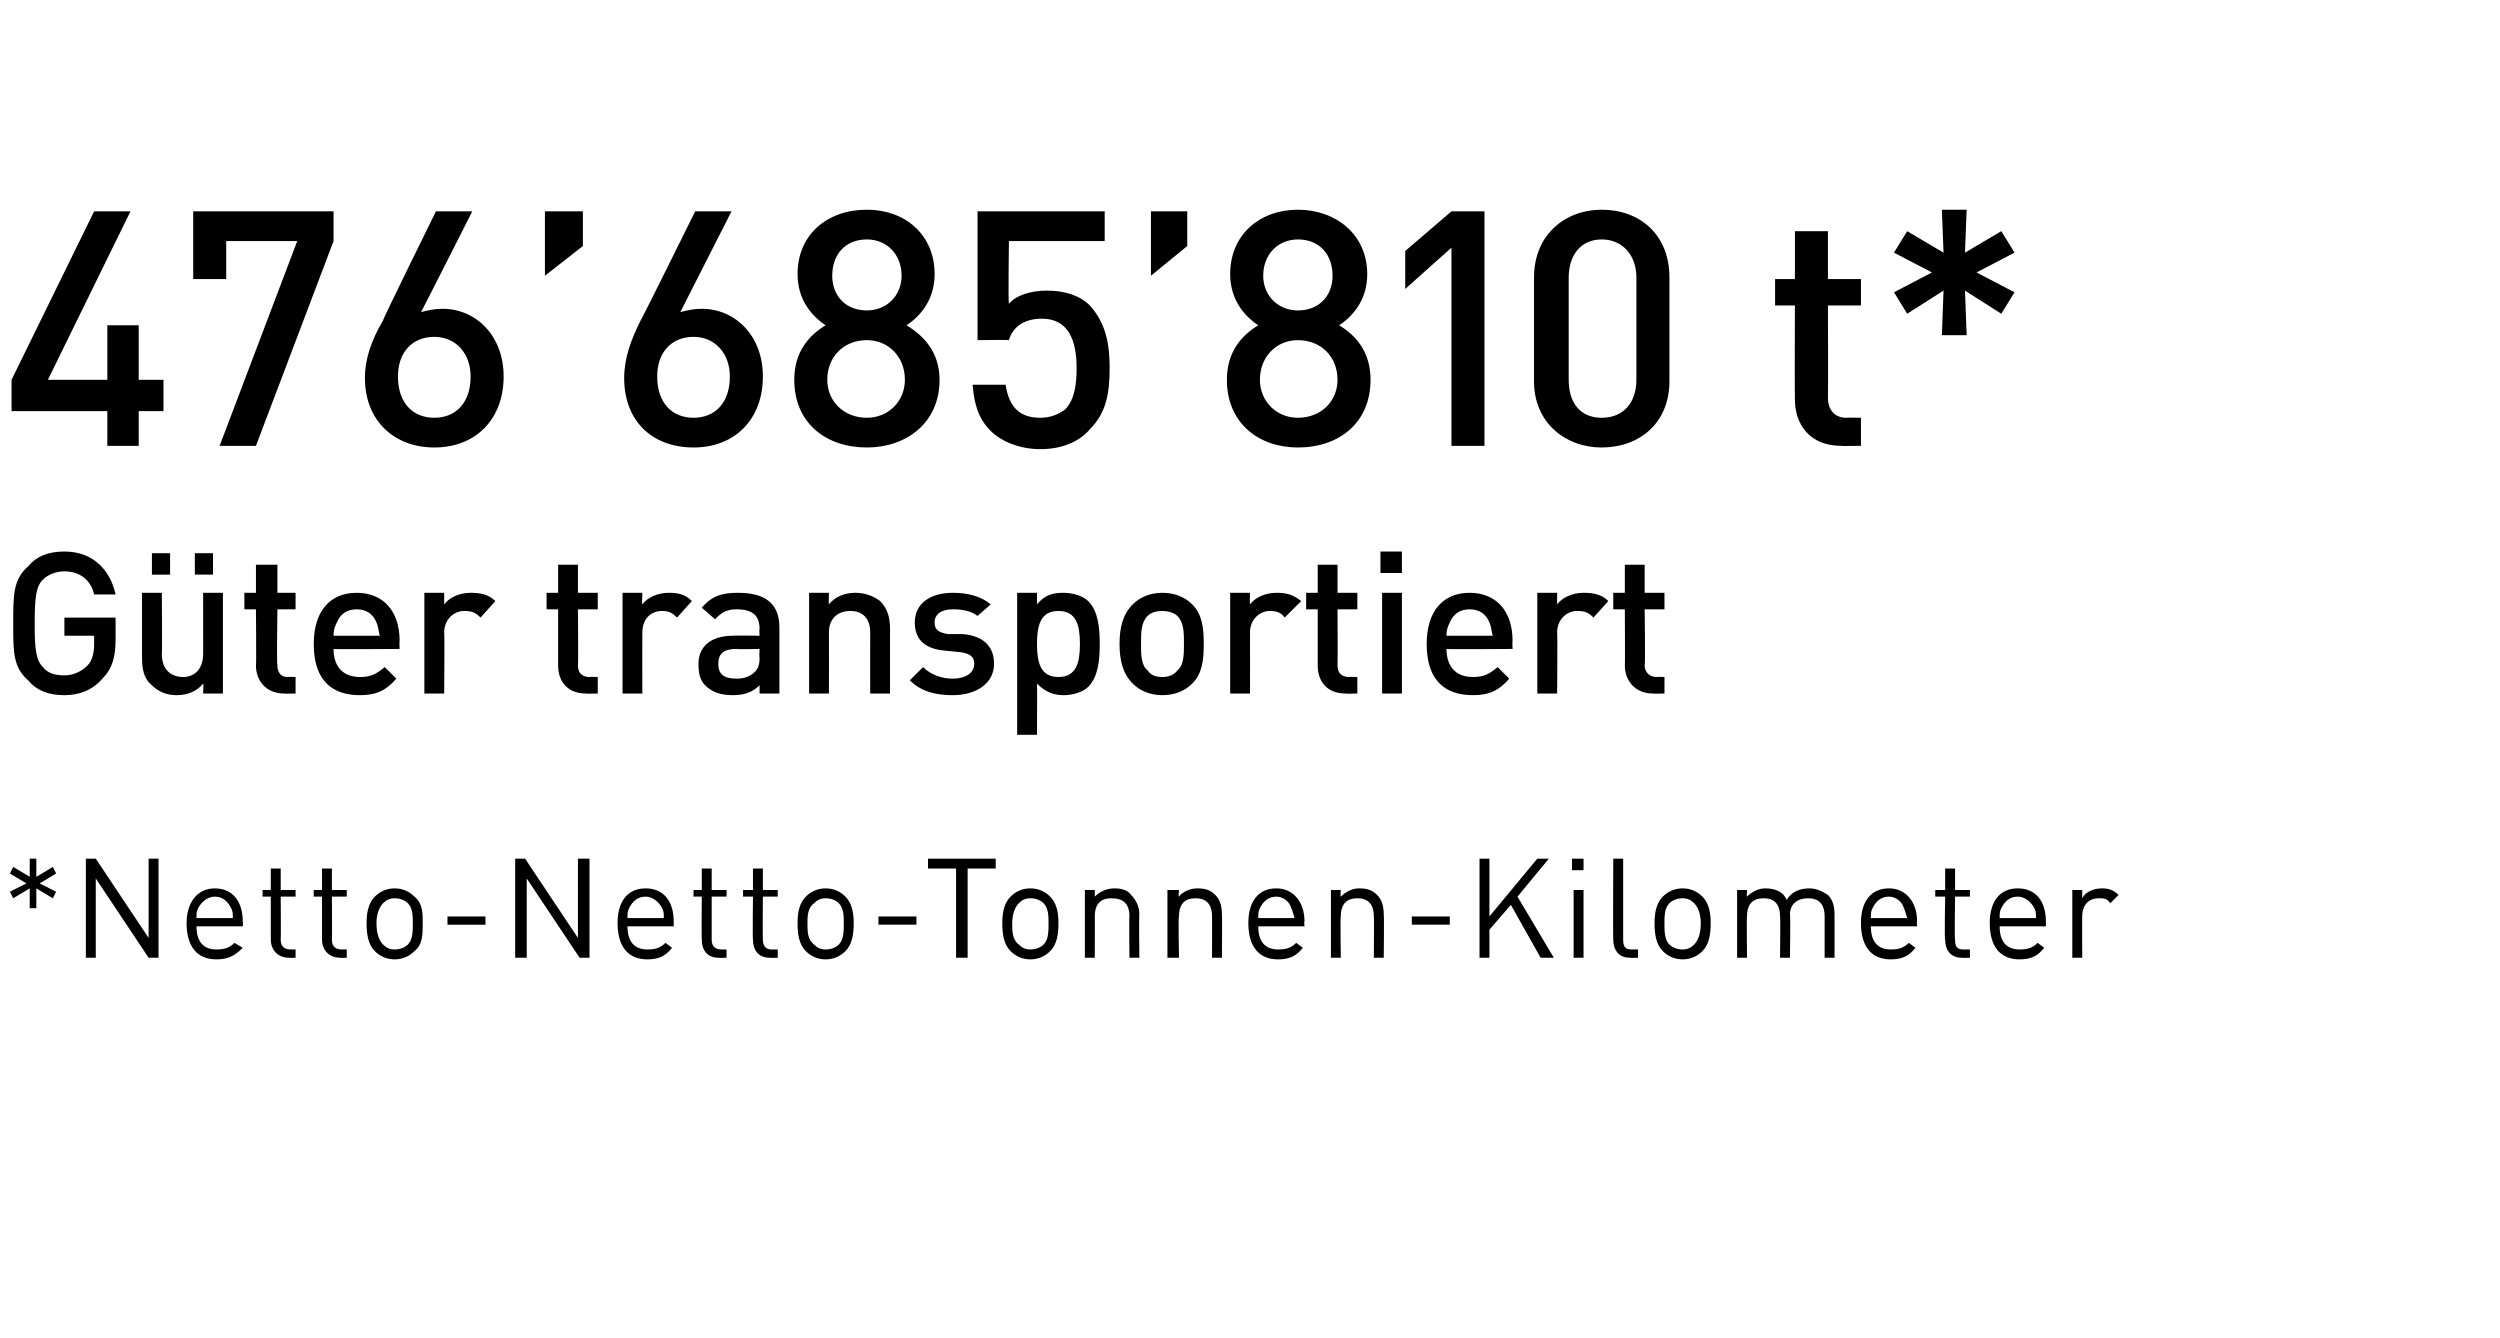 <?xml version="1.0" standalone="no"?><!DOCTYPE svg PUBLIC "-//W3C//DTD SVG 1.1//EN" "http://www.w3.org/Graphics/SVG/1.1/DTD/svg11.dtd"><svg xmlns="http://www.w3.org/2000/svg" version="1.1" width="151.4px" height="81px" viewBox="0 -10 151.4 81" style="top:-10px"><desc>476 685 810 t* Güter transportiert *Netto-Netto-Tonnen-Kilometer</desc><defs/><g id="Polygon193308"><path d="m3.2 44.4l-1-.6v1.2h-.4v-1.2l-1 .6l-.2-.4l1-.5l-1-.6l.2-.4l1 .6V42h.4v1.1l1-.6l.2.4l-1 .6l1 .5l-.2.4zM9 48l-3.2-4.8v4.8h-.6v-6h.6L9 46.8V42h.6v6h-.6zm2.9-1.9c0 .9.4 1.4 1.2 1.4c.5 0 .8-.1 1.1-.4l.5.3c-.5.5-.9.7-1.6.7c-1.1 0-1.8-.7-1.8-2.2c0-1.3.7-2.1 1.7-2.1c1.1 0 1.7.8 1.7 2c.03.03 0 .3 0 .3h-2.8zM14 45c-.2-.4-.5-.7-1-.7c-.4 0-.8.3-1 .7c-.1.2-.1.3-.1.6h2.2c0-.3 0-.4-.1-.6zm3.5 3c-.7 0-1.1-.5-1.1-1.1v-2.6h-.5v-.4h.5v-1.3h.6v1.3h.9v.4h-.9s.02 2.59 0 2.6c0 .4.2.6.6.6h.3v.5s-.42.02-.4 0zm3.1 0c-.7 0-1.1-.5-1.1-1.1v-2.6h-.5v-.4h.5v-1.3h.6v1.3h.9v.4h-.9s.02 2.59 0 2.6c0 .4.2.6.6.6h.3v.5s-.43.02-.4 0zm4.5-.4c-.3.3-.7.5-1.2.5c-.5 0-.9-.2-1.2-.5c-.4-.4-.5-1-.5-1.7c0-.6.1-1.2.5-1.6c.3-.3.7-.5 1.2-.5c.5 0 .9.2 1.2.5c.5.4.5 1 .5 1.6c0 .7 0 1.3-.5 1.7zm-.4-2.9c-.2-.2-.5-.3-.8-.3c-.3 0-.5.1-.7.3c-.3.3-.4.8-.4 1.2c0 .5.1 1 .4 1.3c.2.2.4.3.7.3c.3 0 .6-.1.8-.3c.3-.3.3-.8.3-1.3c0-.4 0-.9-.3-1.2zm2.4 1.3v-.5h2.3v.5h-2.3zm8 2l-3.2-4.8v4.8h-.7v-6h.6l3.2 4.8V42h.7v6h-.6zm2.9-1.9c0 .9.4 1.4 1.2 1.4c.5 0 .8-.1 1.1-.4l.4.3c-.4.5-.8.7-1.5.7c-1.1 0-1.8-.7-1.8-2.2c0-1.3.6-2.1 1.7-2.1c1.1 0 1.7.8 1.7 2v.3H38zm2.1-1.1c-.2-.4-.6-.7-1-.7c-.5 0-.8.3-1 .7c-.1.2-.1.3-.1.6h2.2c0-.3 0-.4-.1-.6zm3.4 3c-.7 0-1-.5-1-1.1c-.02.01 0-2.6 0-2.6h-.5v-.4h.5v-1.3h.6v1.3h.9v.4h-.9v2.6c0 .4.2.6.6.6h.3v.5s-.46.02-.5 0zm3.1 0c-.7 0-1-.5-1-1.1c-.03.01 0-2.6 0-2.6h-.6v-.4h.6v-1.3h.6v1.3h.9v.4h-.9s-.02 2.59 0 2.6c0 .4.2.6.5.6h.4v.5s-.46.02-.5 0zm4.6-.4c-.3.3-.7.5-1.2.5c-.5 0-.9-.2-1.2-.5c-.4-.4-.5-1-.5-1.7c0-.6.1-1.2.5-1.6c.3-.3.7-.5 1.2-.5c.5 0 .9.2 1.2.5c.4.4.5 1 .5 1.6c0 .7-.1 1.3-.5 1.7zm-.4-2.9c-.2-.2-.5-.3-.8-.3c-.3 0-.5.1-.7.3c-.4.3-.4.8-.4 1.2c0 .5 0 1 .4 1.3c.2.2.4.3.7.3c.3 0 .6-.1.8-.3c.3-.3.3-.8.3-1.3c0-.4 0-.9-.3-1.2zm2.4 1.3v-.5h2.3v.5h-2.3zm5.4-3.4v5.4h-.7v-5.4h-1.7v-.6h4.1v.6h-1.7zm5 5c-.3.3-.7.5-1.2.5c-.5 0-.9-.2-1.2-.5c-.4-.4-.5-1-.5-1.7c0-.6.1-1.2.5-1.6c.3-.3.7-.5 1.2-.5c.5 0 .9.2 1.2.5c.4.4.5 1 .5 1.6c0 .7-.1 1.3-.5 1.7zm-.4-2.9c-.2-.2-.5-.3-.8-.3c-.3 0-.5.1-.7.3c-.3.3-.4.8-.4 1.2c0 .5 0 1 .4 1.3c.2.2.4.3.7.3c.3 0 .6-.1.8-.3c.3-.3.3-.8.3-1.3c0-.4 0-.9-.3-1.2zm5.2 3.3s-.03-2.54 0-2.5c0-.8-.4-1.1-1.1-1.1c-.6 0-1 .3-1 1.1c.01-.04 0 2.5 0 2.5h-.6v-4.1h.6v.4c.3-.3.7-.5 1.2-.5c.4 0 .8.1 1 .4c.3.3.5.7.5 1.2c-.03-.04 0 2.6 0 2.6h-.6zm5 0s.01-2.54 0-2.5c0-.8-.4-1.1-1-1.1c-.6 0-1 .3-1 1.1c-.05-.04 0 2.5 0 2.5h-.7v-4.1h.7s-.05.42 0 .4c.2-.3.7-.5 1.1-.5c.5 0 .8.1 1.1.4c.3.3.4.7.4 1.2c.02-.04 0 2.6 0 2.6h-.6zm2.8-1.9c0 .9.4 1.4 1.2 1.4c.5 0 .8-.1 1.1-.4l.4.3c-.4.5-.8.7-1.5.7c-1.1 0-1.8-.7-1.8-2.2c0-1.3.6-2.1 1.7-2.1c1 0 1.7.8 1.7 2c-.03.03 0 .3 0 .3h-2.8zm2-1.1c-.1-.4-.5-.7-.9-.7c-.5 0-.8.3-1 .7c-.1.2-.1.3-.1.6h2.2c-.1-.3-.1-.4-.2-.6zm5 3s.02-2.54 0-2.5c0-.8-.4-1.1-1-1.1c-.6 0-1 .3-1 1.1c-.04-.04 0 2.5 0 2.5h-.6v-4.1h.6s-.04.42 0 .4c.3-.3.7-.5 1.1-.5c.5 0 .8.1 1.1.4c.3.3.4.7.4 1.2c.03-.04 0 2.6 0 2.6h-.6zm2.3-2v-.5h2.3v.5h-2.3zm7.8 2l-1.8-3.2l-1.3 1.5v1.7h-.6v-6h.6v3.5l2.9-3.5h.7l-1.9 2.3l2.2 3.7h-.8zm2 0v-4.1h.6v4.1h-.6zm-.1-5.3v-.7h.7v.7h-.7zm3.5 5.3c-.7 0-1-.5-1-1.1c-.02.02 0-4.9 0-4.9h.6v4.9c0 .4.1.6.5.6h.4v.5s-.46.02-.5 0zm4.4-.4c-.3.3-.7.5-1.2.5c-.5 0-.9-.2-1.2-.5c-.4-.4-.5-1-.5-1.7c0-.6.1-1.2.5-1.6c.3-.3.7-.5 1.2-.5c.5 0 .9.2 1.2.5c.4.4.5 1 .5 1.6c0 .7-.1 1.3-.5 1.7zm-.5-2.9c-.2-.2-.4-.3-.7-.3c-.3 0-.6.1-.8.3c-.3.3-.3.8-.3 1.2c0 .5 0 1 .3 1.3c.2.2.5.3.8.3c.3 0 .5-.1.7-.3c.3-.3.4-.8.4-1.3c0-.4-.1-.9-.4-1.2zm7.9 3.3v-2.5c0-.8-.4-1.1-1-1.1c-.6 0-1.1.3-1.1 1c.04-.01 0 2.6 0 2.6h-.6s.03-2.54 0-2.5c0-.8-.4-1.1-1-1.1c-.6 0-1 .3-1 1.1c-.03-.04 0 2.5 0 2.5h-.6v-4.1h.6s-.03.42 0 .4c.3-.3.7-.5 1.1-.5c.6 0 1.1.2 1.3.7c.3-.5.8-.7 1.4-.7c.4 0 .8.2 1.1.4c.3.3.4.7.4 1.2v2.6h-.6zm2.8-1.9c0 .9.4 1.4 1.2 1.4c.5 0 .8-.1 1.1-.4l.4.3c-.4.5-.8.7-1.5.7c-1.1 0-1.8-.7-1.8-2.2c0-1.3.6-2.1 1.7-2.1c1 0 1.7.8 1.7 2c-.03.03 0 .3 0 .3h-2.8zm2-1.1c-.1-.4-.5-.7-.9-.7c-.5 0-.8.3-1 .7c-.1.2-.1.3-.1.6h2.2c-.1-.3-.1-.4-.2-.6zm3.5 3c-.7 0-1-.5-1-1.1c-.05.01 0-2.6 0-2.6h-.6v-.4h.6v-1.3h.6v1.3h.9v.4h-.9s-.04 2.59 0 2.6c0 .4.1.6.5.6h.4v.5s-.48.02-.5 0zm2.3-1.9c0 .9.4 1.4 1.2 1.4c.5 0 .8-.1 1.1-.4l.4.3c-.4.5-.8.7-1.5.7c-1.1 0-1.8-.7-1.8-2.2c0-1.3.6-2.1 1.7-2.1c1.1 0 1.7.8 1.7 2v.3h-2.8zm2.1-1.1c-.2-.4-.6-.7-1-.7c-.5 0-.8.3-1 .7c-.1.2-.1.3-.1.6h2.2c0-.3 0-.4-.1-.6zm4.6-.3c-.2-.3-.4-.3-.7-.3c-.6 0-1 .4-1 1.1c-.01-.03 0 2.5 0 2.5h-.6v-4.1h.6v.5c.2-.4.7-.6 1.2-.6c.4 0 .7.1 1 .4l-.5.5z" stroke="none" fill="#000"/></g><g id="Polygon193307"><path d="m6.2 31.1c-.6.7-1.4 1-2.3 1c-1 0-1.7-.3-2.2-.9c-.9-.8-.9-1.7-.9-3.4c0-1.8 0-2.7.9-3.5c.5-.6 1.2-.9 2.2-.9c1.8 0 2.8 1.2 3.1 2.6H5.7c-.2-.9-.9-1.4-1.8-1.4c-.5 0-1 .2-1.3.5c-.4.4-.5 1-.5 2.7c0 1.6.1 2.2.5 2.6c.3.4.8.5 1.3.5c.5 0 1-.2 1.4-.6c.3-.3.4-.8.4-1.3v-.5H3.9v-1.1h3.1v1.3c0 1.1-.2 1.8-.8 2.4zm6.1.9s.04-.59 0-.6c-.4.5-1 .7-1.6.7c-.6 0-1.1-.2-1.5-.6c-.5-.4-.6-1-.6-1.7v-3.9h1.2s.03 3.75 0 3.7c0 1 .6 1.4 1.3 1.4c.6 0 1.2-.4 1.2-1.4c.01.05 0-3.7 0-3.7h1.2v6.1h-1.2zm-.5-7.2v-1.3h1.1v1.3h-1.1zm-2.6 0v-1.3h1.1v1.3H9.2zm8 7.2c-1.1 0-1.7-.8-1.7-1.7c.03.03 0-3.4 0-3.4h-.7v-1h.7v-1.7h1.3v1.7h1.1v1h-1.1s-.05 3.37 0 3.4c0 .4.2.7.6.7c.02-.02.5 0 .5 0v1s-.7.02-.7 0zm3-2.7c0 1.1.6 1.7 1.6 1.7c.7 0 1-.2 1.5-.6l.7.7c-.6.7-1.2 1-2.2 1c-1.6 0-2.8-.8-2.8-3.1c0-2 1-3.1 2.6-3.1c1.6 0 2.6 1.1 2.6 2.9c-.02.02 0 .5 0 .5c0 0-3.97.03-4 0zm2.6-1.6c-.2-.5-.6-.8-1.2-.8c-.6 0-1 .3-1.2.8c-.1.2-.2.4-.2.8h2.8c-.1-.4-.1-.6-.2-.8zm6.3-.3c-.3-.3-.5-.4-1-.4c-.6 0-1.2.5-1.2 1.3c.03.03 0 3.7 0 3.7h-1.2v-6.1h1.2v.7c.3-.4.9-.7 1.6-.7c.6 0 1.1.1 1.5.5l-.9 1zm6.4 4.6c-1.2 0-1.7-.8-1.7-1.7v-3.4h-.7v-1h.7v-1.7h1.2v1.7h1.2v1H35s.03 3.37 0 3.4c0 .4.2.7.7.7c0-.02.5 0 .5 0v1s-.73.02-.7 0zm5.5-4.6c-.3-.3-.5-.4-.9-.4c-.7 0-1.2.5-1.2 1.3c-.01.03 0 3.7 0 3.7h-1.2v-6.1h1.2s-.03.7 0 .7c.3-.4.9-.7 1.6-.7c.6 0 1 .1 1.4.5l-.9 1zm5 4.6v-.5c-.4.4-.9.6-1.6.6c-.8 0-1.3-.2-1.7-.6c-.3-.3-.4-.7-.4-1.3c0-1 .7-1.7 2.1-1.7c-.02-.02 1.6 0 1.6 0c0 0-.03-.45 0-.4c0-.8-.4-1.2-1.4-1.2c-.6 0-.9.2-1.3.6l-.8-.7c.6-.7 1.2-.9 2.2-.9c1.7 0 2.5.7 2.5 2.1v4H46zm0-2.7s-1.43.03-1.4 0c-.8 0-1.1.3-1.1.9c0 .6.3.9 1.1.9c.4 0 .8-.1 1.1-.4c.2-.2.3-.4.3-.9c-.03.03 0-.5 0-.5zm6.7 2.7s-.01-3.69 0-3.7c0-.9-.5-1.3-1.2-1.3c-.7 0-1.3.4-1.3 1.3c.01.01 0 3.7 0 3.7H49v-6.1h1.2s-.02.65 0 .7c.4-.5 1-.7 1.6-.7c.6 0 1.1.2 1.5.5c.5.5.6 1.1.6 1.7v3.9h-1.2zm5 .1c-1 0-1.9-.2-2.6-.9l.8-.8c.5.5 1.2.7 1.8.7c.7 0 1.3-.3 1.3-.9c0-.4-.2-.6-.8-.7l-1-.1c-1.1-.1-1.8-.6-1.8-1.7c0-1.2 1-1.8 2.3-1.8c.9 0 1.7.2 2.3.7l-.8.7c-.4-.3-.9-.4-1.5-.4c-.7 0-1.1.3-1.1.8c0 .4.2.6.8.7h.9c1.2.1 1.9.7 1.9 1.8c0 1.2-1.1 1.9-2.5 1.9zm8.9-3.1c0 1-.1 2-.7 2.6c-.3.3-.9.5-1.5.5c-.6 0-1.1-.2-1.6-.7c.02 0 0 3.1 0 3.1h-1.2v-8.6h1.2v.7c.5-.6 1-.7 1.6-.7c.6 0 1.2.2 1.5.5c.6.6.7 1.6.7 2.6zm-1.2 0c0-1.1-.2-2-1.3-2c-1.1 0-1.3.9-1.3 2c0 1.1.2 2 1.3 2c1.1 0 1.3-.9 1.3-2zm6.8 2.4c-.4.4-1 .7-1.8.7c-.8 0-1.4-.3-1.8-.7c-.6-.6-.8-1.4-.8-2.4c0-1 .2-1.8.8-2.4c.4-.4 1-.7 1.8-.7c.8 0 1.4.3 1.8.7c.6.6.7 1.4.7 2.4c0 1-.1 1.8-.7 2.4zm-.9-4.1c-.2-.2-.6-.3-.9-.3c-.4 0-.7.1-.9.3c-.4.4-.4 1-.4 1.7c0 .6 0 1.3.4 1.6c.2.3.5.4.9.4c.3 0 .7-.1.9-.4c.4-.3.4-1 .4-1.6c0-.7 0-1.3-.4-1.7zm6.5.1c-.2-.3-.5-.4-.9-.4c-.6 0-1.2.5-1.2 1.3c.01.03 0 3.7 0 3.7h-1.2v-6.1h1.2s-.02.7 0 .7c.3-.4.9-.7 1.6-.7c.6 0 1 .1 1.5.5l-1 1zm3.7 4.6c-1.2 0-1.7-.8-1.7-1.7v-3.4h-.7v-1h.7v-1.7h1.2v1.7h1.2v1H81s.02 3.37 0 3.4c0 .4.2.7.7.7c-.01-.02.5 0 .5 0v1s-.73.02-.7 0zm2.2 0v-6.1h1.2v6.1h-1.2zm-.1-7.3v-1.3h1.3v1.3h-1.3zm4 4.6c0 1.1.6 1.7 1.6 1.7c.7 0 1-.2 1.5-.6l.7.7c-.6.7-1.2 1-2.2 1c-1.6 0-2.8-.8-2.8-3.1c0-2 1-3.1 2.6-3.1c1.6 0 2.6 1.1 2.6 2.9c-.02.02 0 .5 0 .5c0 0-3.97.03-4 0zm2.6-1.6c-.2-.5-.6-.8-1.2-.8c-.6 0-1 .3-1.2.8c-.1.2-.2.4-.2.8h2.8c-.1-.4-.1-.6-.2-.8zm6.3-.3c-.3-.3-.5-.4-1-.4c-.6 0-1.2.5-1.2 1.3c.03.03 0 3.7 0 3.7h-1.2v-6.1h1.2v.7c.3-.4.9-.7 1.6-.7c.6 0 1.1.1 1.5.5l-.9 1zm3.6 4.6c-1.1 0-1.7-.8-1.7-1.7c.02.03 0-3.4 0-3.4h-.7v-1h.7v-1.7h1.2v1.7h1.2v1h-1.2s.05 3.37 0 3.4c0 .4.3.7.7.7c.02-.02.5 0 .5 0v1s-.71.02-.7 0z" stroke="none" fill="#000"/></g><g id="Polygon193306"><path d="m8.4 14.9v2.1H6.5v-2.1H.7V13l5-10.2h2.2L2.9 13h3.6V9.7h1.9v3.3h1.5v1.9H8.4zm7.1 2.1h-2.2L18 4.6h-4.3v2.3h-2V2.8h8.5v1.8L15.5 17zm10.8.1c-2.4 0-4.2-1.6-4.2-4.2c0-1.2.4-2.3 1.1-3.5c-.05-.01 3.2-6.6 3.2-6.6h2.2s-3.09 6.11-3.1 6.1c.4-.1.8-.2 1.3-.2c2 0 3.7 1.6 3.7 4.1c0 2.6-1.7 4.3-4.2 4.3zm0-6.7c-1.3 0-2.2.9-2.2 2.4c0 1.6.9 2.5 2.2 2.5c1.3 0 2.2-.9 2.2-2.5c0-1.4-.9-2.4-2.2-2.4zM33 6.7V2.8h2.3v2.1L33 6.7zm9 10.4c-2.5 0-4.2-1.6-4.2-4.2c0-1.2.4-2.3 1-3.5c.04-.01 3.3-6.6 3.3-6.6h2.2l-3.1 6.1c.4-.1.8-.2 1.3-.2c2 0 3.7 1.6 3.7 4.1c0 2.6-1.7 4.3-4.2 4.3zm0-6.7c-1.3 0-2.2.9-2.2 2.4c0 1.6.9 2.5 2.2 2.5c1.3 0 2.2-.9 2.2-2.5c0-1.4-.9-2.4-2.2-2.4zm10.5 6.7c-2.5 0-4.4-1.5-4.4-4.1c0-1.7.9-2.7 1.9-3.3c-.9-.6-1.7-1.6-1.7-3.1c0-2.4 1.8-3.9 4.2-3.9c2.3 0 4.1 1.5 4.1 3.9c0 1.5-.8 2.5-1.7 3.1c1 .6 2 1.6 2 3.3c0 2.6-2 4.1-4.4 4.1zm0-6.5c-1.4 0-2.4 1-2.4 2.4c0 1.3 1 2.3 2.4 2.3c1.3 0 2.3-1 2.3-2.3c0-1.4-1-2.4-2.3-2.4zm0-6.1c-1.3 0-2.1.9-2.1 2.2c0 1.2.8 2.1 2.1 2.1c1.2 0 2.1-.9 2.1-2.1c0-1.3-.9-2.2-2.1-2.2zM66 16c-.6.7-1.6 1.2-3 1.2c-1.3 0-2.4-.5-3-1.1c-.8-.8-1-1.7-1.1-2.8h2c.2 1.3.8 2 2.1 2c.6 0 1.1-.2 1.5-.5c.6-.6.7-1.6.7-2.5c0-1.7-.5-3-2.1-3c-1.2 0-1.8.6-2 1.3c-.03-.03-1.9 0-1.9 0V2.8h7.7v1.8h-5.8s-.05 3.77 0 3.8c.4-.5 1.3-.8 2.3-.8c1.1 0 2 .3 2.6.9c1 1.1 1.2 2.4 1.2 3.8c0 1.5-.2 2.7-1.2 3.7zm3.7-9.3V2.8h2.2v2.1l-2.2 1.8zm8.9 10.4c-2.4 0-4.3-1.5-4.3-4.1c0-1.7.9-2.7 1.9-3.3c-.9-.6-1.7-1.6-1.7-3.1c0-2.4 1.8-3.9 4.1-3.9c2.3 0 4.2 1.5 4.2 3.9c0 1.5-.8 2.5-1.7 3.1c1 .6 1.9 1.6 1.9 3.3c0 2.6-1.9 4.1-4.4 4.1zm0-6.5c-1.3 0-2.3 1-2.3 2.4c0 1.3 1 2.3 2.3 2.3c1.4 0 2.4-1 2.4-2.3c0-1.4-1-2.4-2.4-2.4zm0-6.1c-1.2 0-2.1.9-2.1 2.2c0 1.2.9 2.1 2.1 2.1c1.3 0 2.1-.9 2.1-2.1c0-1.3-.8-2.2-2.1-2.2zM87.9 17v-12l-2.8 2.5V5.2l2.8-2.4h2V17h-2zm9.1.1c-2.2 0-4.1-1.5-4.1-4V6.8c0-2.6 1.9-4.1 4.1-4.1c2.3 0 4.1 1.5 4.1 4.1v6.3c0 2.5-1.8 4-4.1 4zm2.1-10.3c0-1.3-.8-2.3-2.1-2.3c-1.3 0-2 1-2 2.3v6.2c0 1.4.7 2.3 2 2.3c1.3 0 2.1-.9 2.1-2.3V6.8zM111.5 17c-1.9 0-2.8-1.3-2.8-2.8c-.02.01 0-5.7 0-5.7h-1.2V6.9h1.2V4h2v2.9h2v1.6h-2s.02 5.61 0 5.6c0 .7.4 1.2 1.1 1.2c.03-.02.9 0 .9 0v1.7s-1.25.02-1.2 0zm9.7-8L119 7.6l.1 2.7h-1.5l.1-2.7l-2.2 1.4l-.8-1.3l2.3-1.2l-2.3-1.2l.8-1.3l2.2 1.3l-.1-2.6h1.5l-.1 2.6l2.2-1.3l.8 1.3l-2.3 1.2l2.3 1.2l-.8 1.3z" stroke="none" fill="#000"/></g></svg>
